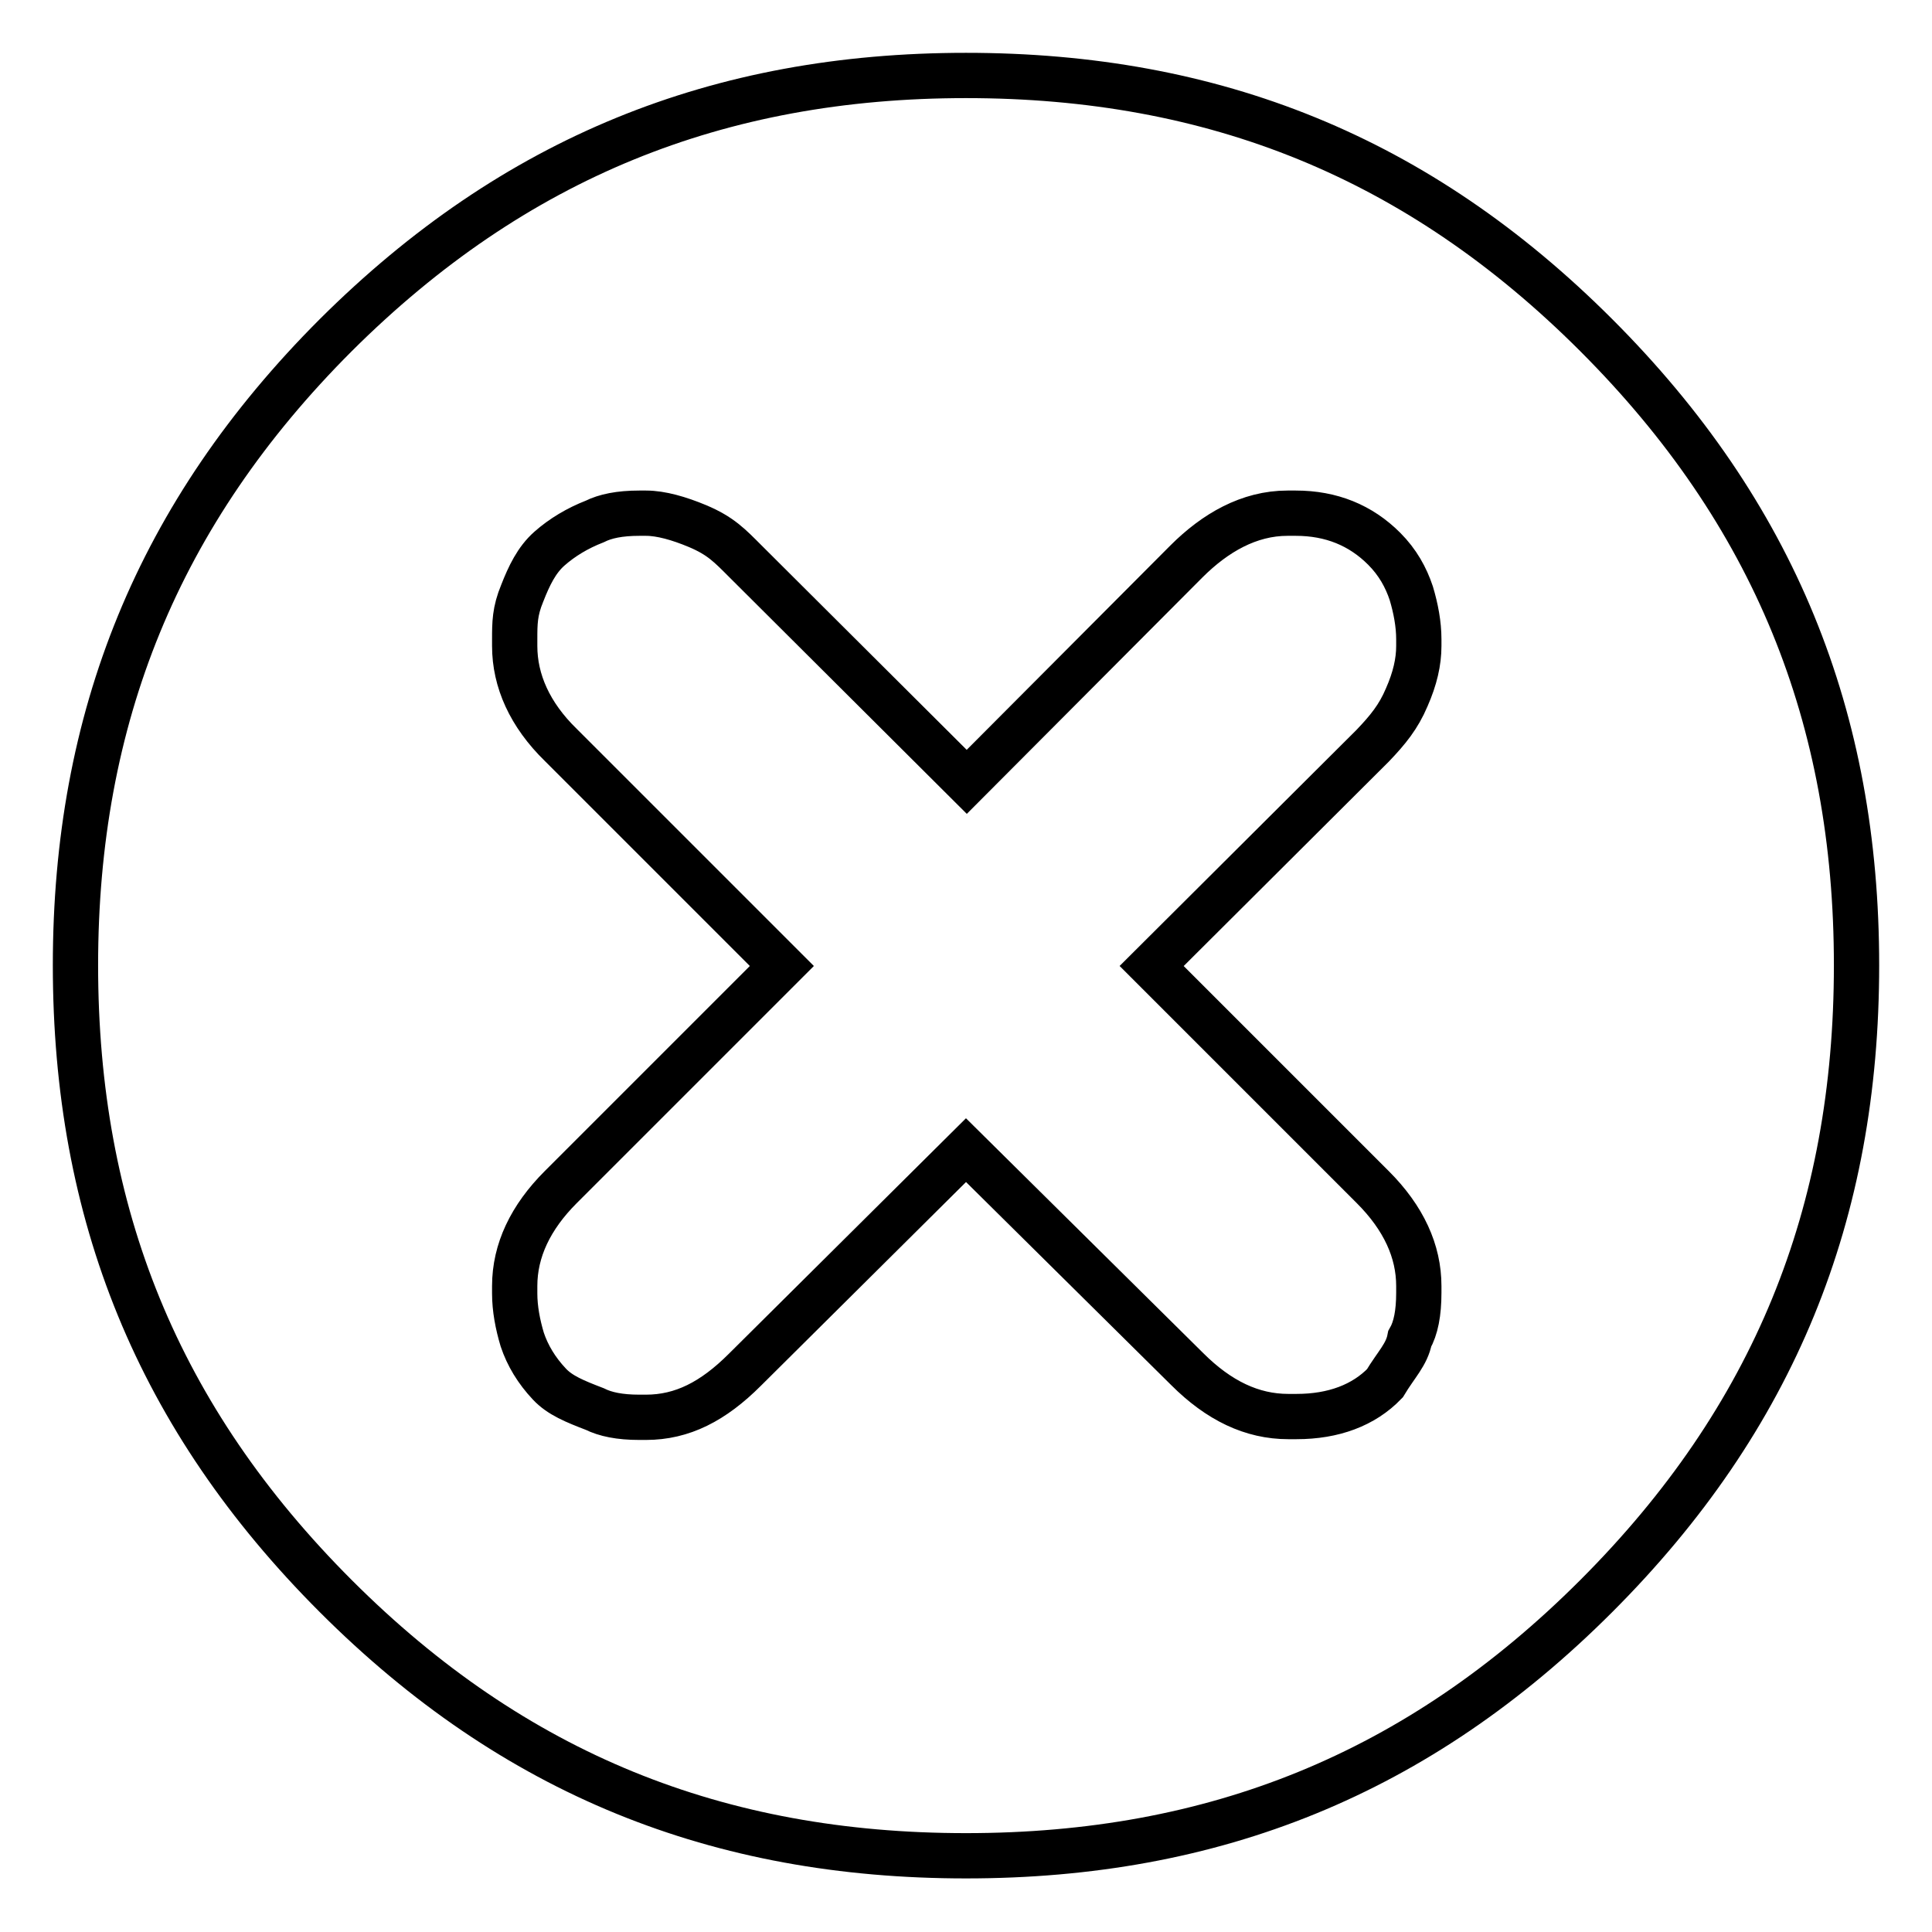<?xml version="1.0" encoding="utf-8"?>
<!-- Svg Vector Icons : http://www.onlinewebfonts.com/icon -->
<!DOCTYPE svg PUBLIC "-//W3C//DTD SVG 1.1//EN" "http://www.w3.org/Graphics/SVG/1.1/DTD/svg11.dtd">
<svg version="1.1" xmlns="http://www.w3.org/2000/svg" xmlns:xlink="http://www.w3.org/1999/xlink" x="0px" y="0px" viewBox="0 0 256 256" enable-background="new 0 0 256 256" xml:space="preserve">
<g> <path stroke-width="6" fill-opacity="0" stroke="#000000"  d="M68.2,170.4c0-4.7,2.1-9.1,6.1-13.1l29.3-29.3L74.3,98.7c-4.1-4-6.1-8.5-6.1-13.1v-0.9c0-2.1,0-3.7,1-6.1 c0.9-2.3,1.9-4.4,3.6-5.9c1.7-1.5,3.7-2.7,6-3.6c1.4-0.7,3.3-1.1,5.9-1.1h0.9c2,0,4.4,0.7,6.8,1.7c3.1,1.3,4.3,2.6,6.4,4.7 l29.3,29.2l29.1-29.2c3.8-3.8,8.3-6.4,13.4-6.4h1.1c4.7,0,8.6,1.6,11.7,4.7c1.8,1.8,2.9,3.8,3.6,5.9c0.6,2,1,4.1,1,6.1v0.9 c0,2.1-0.5,4.3-1.6,6.8c-1.1,2.6-2.5,4.3-4.5,6.4l-29.3,29.2l29.3,29.3c4.1,4.1,6.1,8.5,6.1,13.1v0.9c0,2.7-0.4,4.7-1.2,6.1 c-0.4,2.1-1.8,3.4-3.3,5.9c-2.8,2.9-6.8,4.4-11.7,4.4h-1.1c-4.8,0-9.2-2.1-13.4-6.3L128,152.4l-29.3,29.1 c-4.2,4.2-8.3,6.3-13.1,6.3h-0.9c-2.6,0-4.5-0.4-5.9-1.1c-2.6-1-4.6-1.8-6-3.3c-1.7-1.8-2.9-3.8-3.6-5.9c-0.6-2-1-4.1-1-6.1 L68.2,170.4L68.2,170.4z M10,127.9c0,32.9,10.9,60,34.5,83.6c23.6,23.6,50.7,34.4,83.5,34.4s59.9-10.8,83.5-34.4 c23.6-23.6,34.5-50.7,34.5-83.6c0-32.8-10.9-59.9-34.5-83.5c-23.6-23.6-50.7-34.4-83.5-34.4S68.1,20.9,44.5,44.4 C20.9,68,10,95.2,10,127.9z"/></g>
</svg>